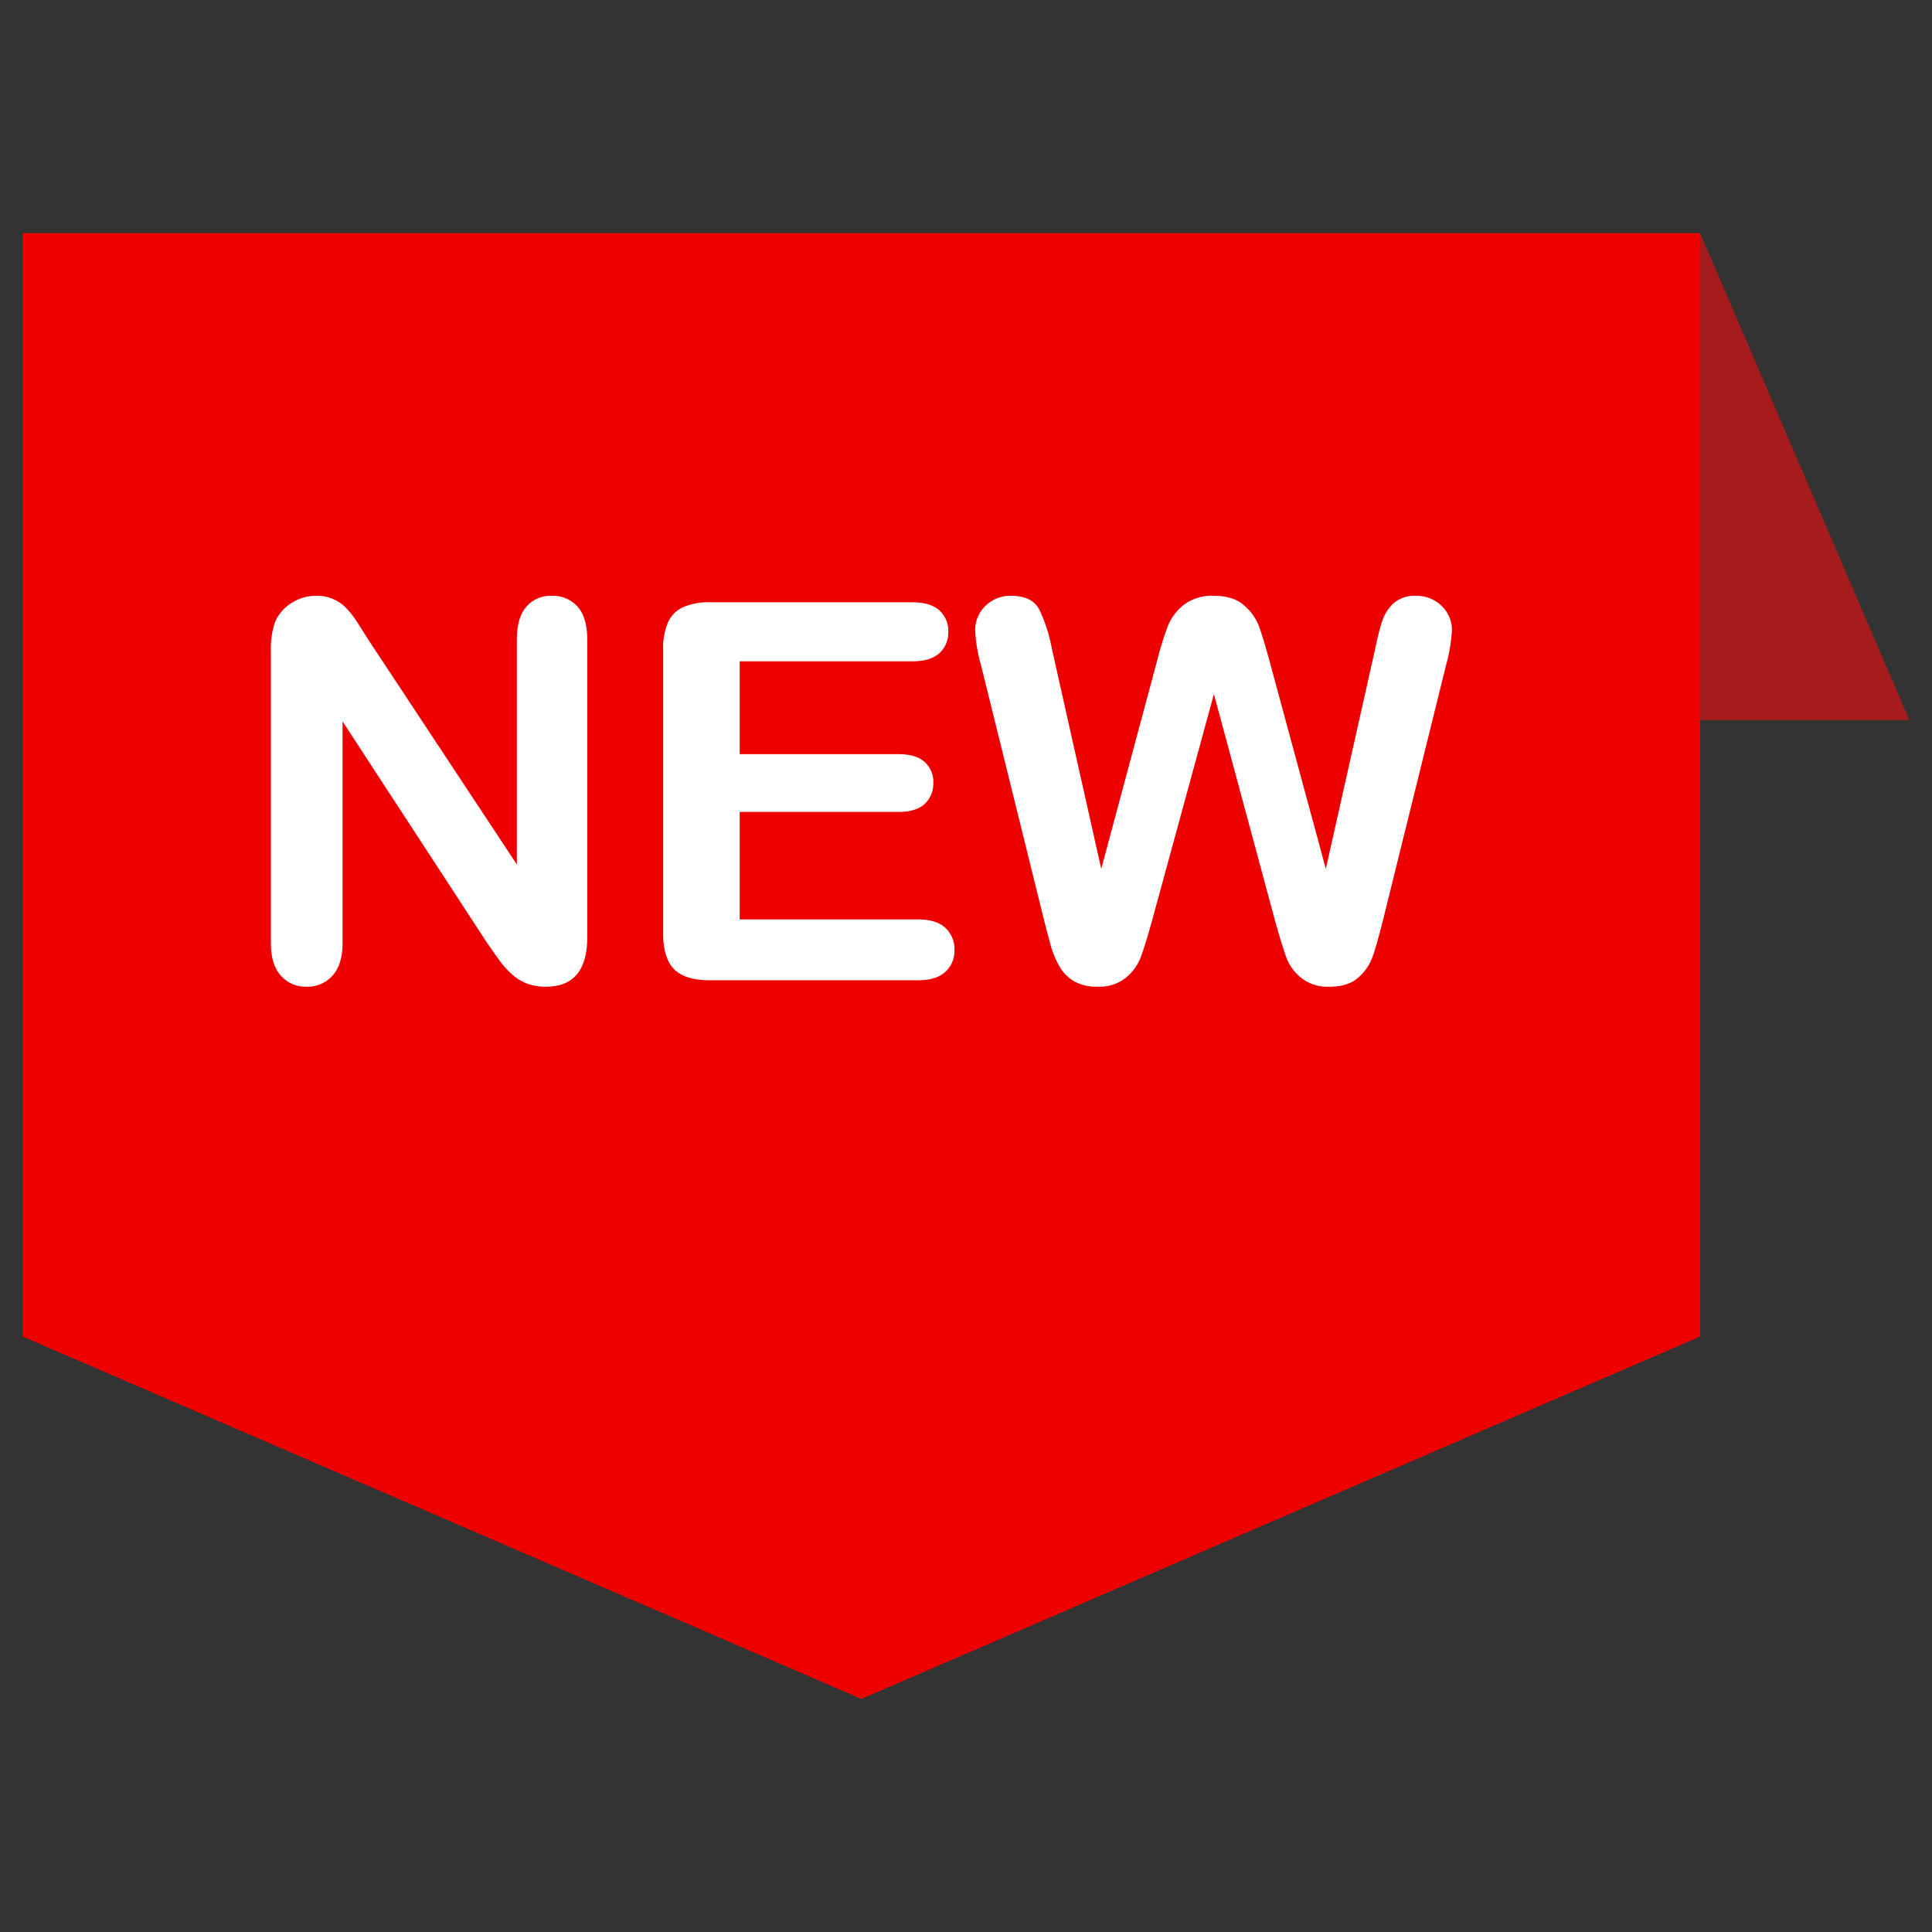 <svg xmlns="http://www.w3.org/2000/svg" version="1.1" xmlns:xlink="http://www.w3.org/1999/xlink" width="512" height="512" x="0" y="0" viewBox="0 0 512 512" style="enable-background:new 0 0 512 512" xml:space="preserve" class=""><rect x="0" y="0" width="512" height="512" fill="#333333" stroke="none"/><g><path fill="#ee0000" d="m450.554 354.191-222.277 96.04L6 354.191V61.769h444.554z" opacity="1" data-original="#f91f3e" class=""></path><path fill="#a61c1c" d="M450.554 61.769 506 190.825h-55.446z" opacity="1" data-original="#a61c1c"></path><g fill="#fff"><path d="m97.961 170.065 39.011 59.035v-59.582q0-5.808 2.5-8.714a8.417 8.417 0 0 1 6.73-2.9 8.684 8.684 0 0 1 6.9 2.9q2.529 2.907 2.532 8.714V248.3q0 13.19-10.933 13.186a14.517 14.517 0 0 1-4.919-.784 12.486 12.486 0 0 1-4.1-2.5 23.967 23.967 0 0 1-3.553-4q-1.639-2.289-3.28-4.682l-38.067-58.343v58.694q0 5.74-2.661 8.679a8.831 8.831 0 0 1-6.832 2.934 8.719 8.719 0 0 1-6.905-2.97q-2.6-2.97-2.594-8.643v-77.279a21.8 21.8 0 0 1 1.093-7.72 10.982 10.982 0 0 1 4.306-5.022 11.691 11.691 0 0 1 6.487-1.95 10.609 10.609 0 0 1 8.1 3.28 24.469 24.469 0 0 1 3.007 3.9q1.535 2.389 3.178 4.985zM241.736 175.258h-45.709v24.6h42.089q4.65 0 6.936 2.083a7.075 7.075 0 0 1 2.29 5.5 7.357 7.357 0 0 1-2.254 5.569q-2.257 2.159-6.972 2.156h-42.089v28.491h47.282q4.781 0 7.209 2.223a7.633 7.633 0 0 1 2.424 5.909 7.471 7.471 0 0 1-2.424 5.771q-2.429 2.228-7.209 2.222h-55.141q-6.629 0-9.53-2.939t-2.9-9.5v-75.298a16.9 16.9 0 0 1 1.3-7.142 8.036 8.036 0 0 1 4.064-4.027 17.039 17.039 0 0 1 7.07-1.264h53.568q4.851 0 7.21 2.151a7.27 7.27 0 0 1 2.35 5.637 7.347 7.347 0 0 1-2.356 5.7q-2.357 2.16-7.208 2.158zM337.9 243.992l-16.2-60.06-16.4 60.06q-1.911 6.838-3.038 9.809a13.028 13.028 0 0 1-3.929 5.327 11.184 11.184 0 0 1-7.446 2.356 12.236 12.236 0 0 1-6.183-1.4 10.745 10.745 0 0 1-3.93-3.966 24.638 24.638 0 0 1-2.46-6.08q-.959-3.519-1.712-6.528l-16.672-67.435a39.585 39.585 0 0 1-1.5-8.952 8.818 8.818 0 0 1 2.733-6.56 9.3 9.3 0 0 1 6.766-2.666q5.531 0 7.446 3.553a40.191 40.191 0 0 1 3.347 10.319l13.118 58.491 14.691-54.729a87.6 87.6 0 0 1 2.94-9.566 13.75 13.75 0 0 1 4.233-5.672 12.315 12.315 0 0 1 7.996-2.393q5.128 0 7.962 2.5a13.593 13.593 0 0 1 3.93 5.43q1.09 2.94 2.939 9.705l14.826 54.729 13.119-58.488a70.6 70.6 0 0 1 1.81-7.173 11.44 11.44 0 0 1 2.939-4.646 8.261 8.261 0 0 1 6.044-2.053A9.416 9.416 0 0 1 382 160.53a8.744 8.744 0 0 1 2.764 6.6 42.926 42.926 0 0 1-1.5 8.952l-16.672 67.435q-1.71 6.837-2.836 10.014a13.391 13.391 0 0 1-3.827 5.57q-2.7 2.389-7.621 2.387a11.307 11.307 0 0 1-7.447-2.32 12.537 12.537 0 0 1-3.893-5.229q-1.091-2.905-3.068-9.947z" fill="#ffffff" opacity="1" data-original="#ffffff" class=""></path></g></g></svg>